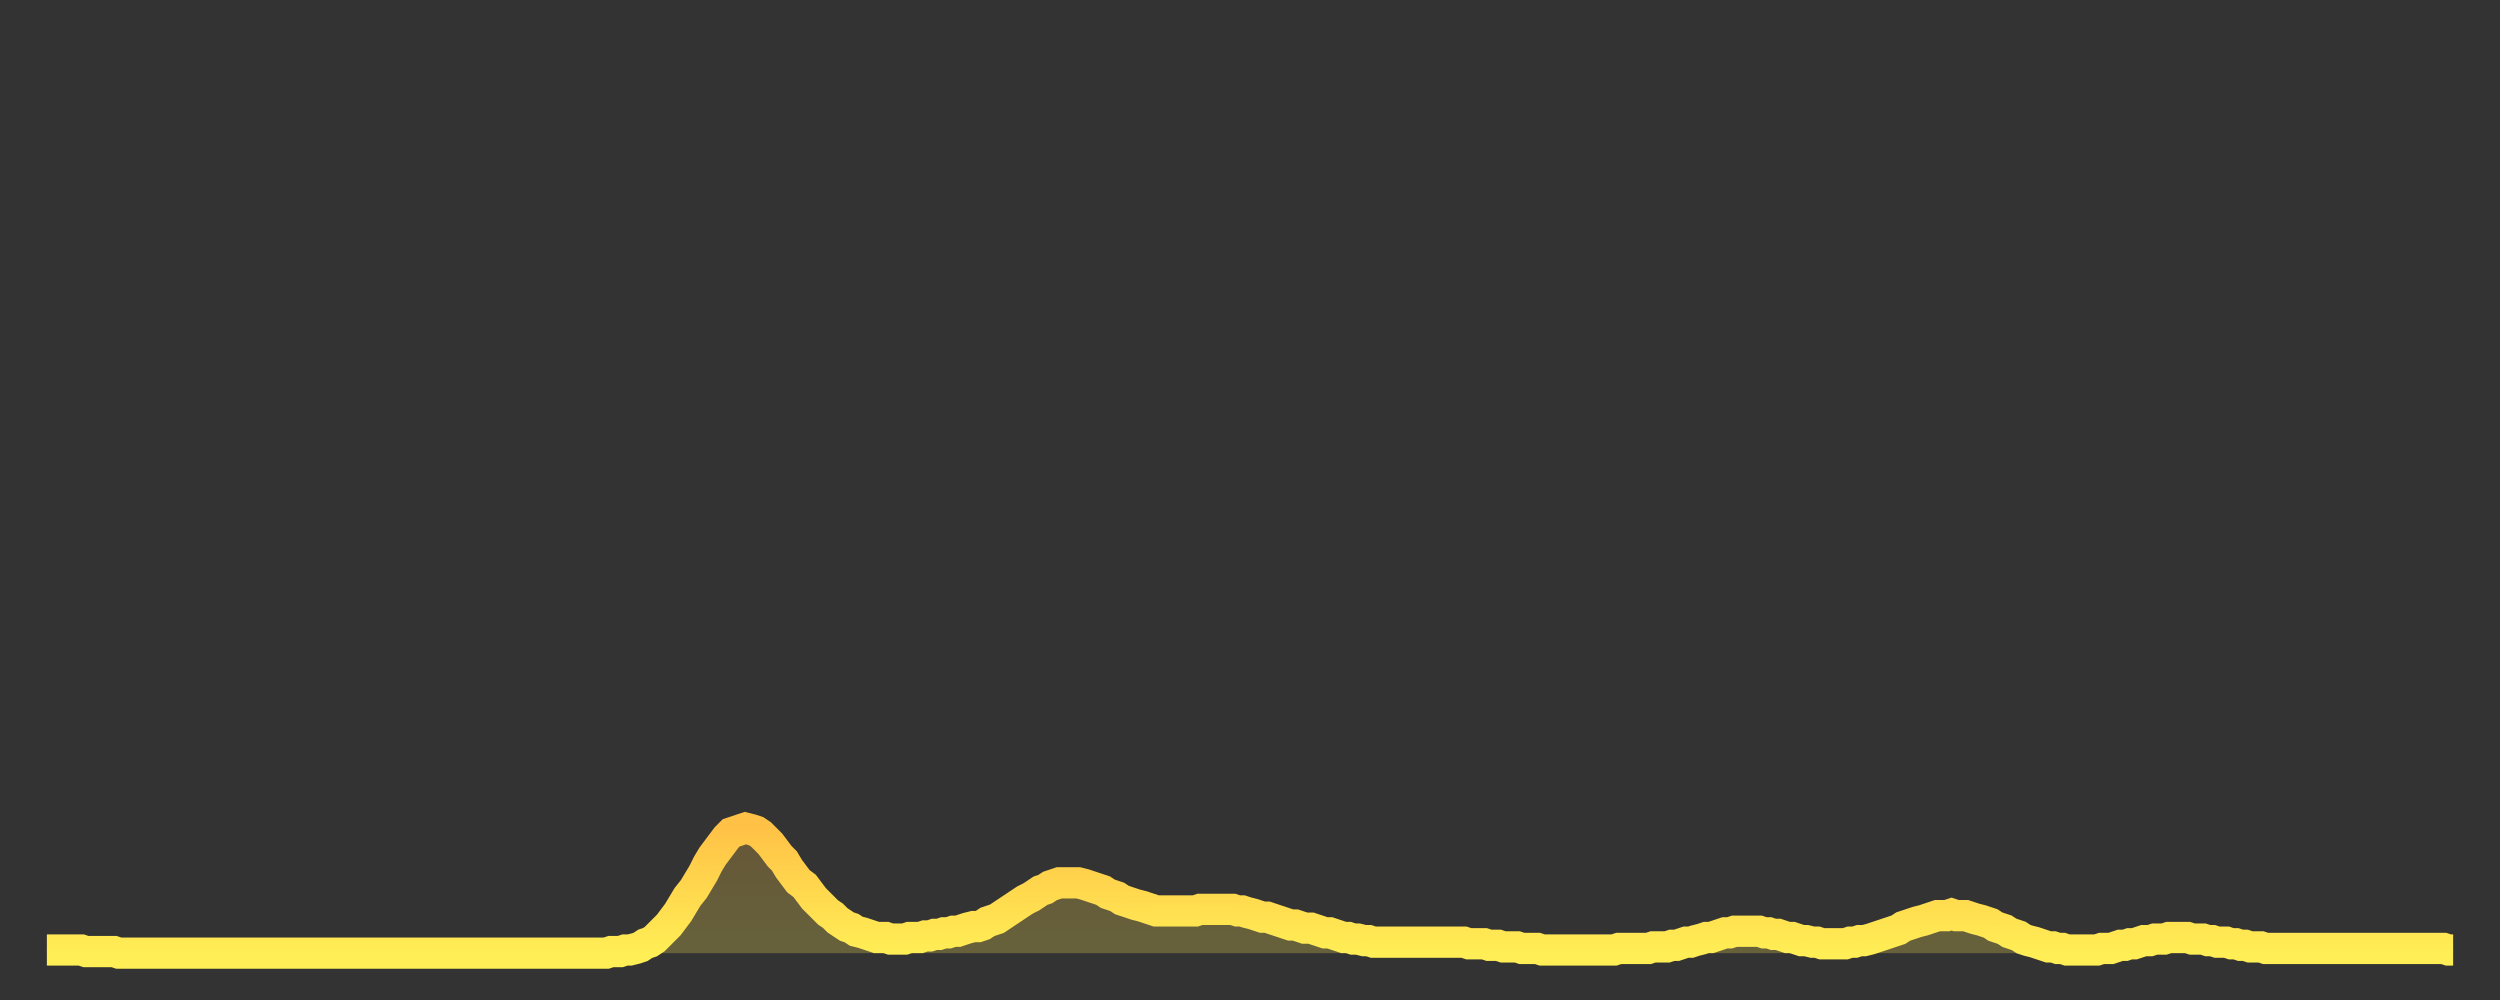 <?xml version="1.0" encoding="utf-8" ?>
<svg baseProfile="full" height="64" version="1.1" width="160" xmlns="http://www.w3.org/2000/svg" xmlns:ev="http://www.w3.org/2001/xml-events" xmlns:xlink="http://www.w3.org/1999/xlink"><rect width="100%" height="100%" fill="#333333" stroke="none"/><defs><linearGradient id="id631354" x1="0" x2="0" y1="0" y2="1"><stop offset="0%" stop-color="#ffc246" /><stop offset="50%" stop-color="#ffd84e" /><stop offset="100%" stop-color="#ffee55" /></linearGradient></defs><g transform="translate(3,3)"><g><path d="M 0.0 57.8 0.3 57.8 0.6 57.8 0.9 57.8 1.2 57.8 1.5 57.8 1.9 57.8 2.2 57.8 2.5 57.9 2.8 57.9 3.1 57.9 3.4 57.9 3.7 57.9 4.0 57.9 4.3 57.9 4.6 58.0 4.9 58.0 5.2 58.0 5.6 58.0 5.9 58.0 6.2 58.0 6.5 58.0 6.8 58.0 7.1 58.0 7.4 58.0 7.7 58.0 8.0 58.0 8.3 58.0 8.6 58.0 8.9 58.0 9.3 58.0 9.6 58.0 9.9 58.0 10.2 58.0 10.5 58.0 10.8 58.0 11.1 58.0 11.4 58.0 11.7 58.0 12.0 58.0 12.3 58.0 12.7 58.0 13.0 58.0 13.3 58.0 13.6 58.0 13.9 58.0 14.2 58.0 14.5 58.0 14.8 58.0 15.1 58.0 15.4 58.0 15.7 58.0 16.0 58.0 16.4 58.0 16.7 58.0 17.0 58.0 17.3 58.0 17.6 58.0 17.9 58.0 18.2 58.0 18.5 58.0 18.8 58.0 19.1 58.0 19.4 58.0 19.8 58.0 20.1 58.0 20.4 58.0 20.7 58.0 21.0 58.0 21.3 58.0 21.6 58.0 21.9 58.0 22.2 58.0 22.5 58.0 22.8 58.0 23.1 58.0 23.5 58.0 23.8 58.0 24.1 58.0 24.4 58.0 24.7 58.0 25.0 58.0 25.3 58.0 25.6 58.0 25.9 58.0 26.2 58.0 26.5 58.0 26.8 58.0 27.2 58.0 27.5 58.0 27.8 58.0 28.1 58.0 28.4 58.0 28.7 58.0 29.0 58.0 29.3 58.0 29.6 58.0 29.9 58.0 30.2 58.0 30.6 58.0 30.9 58.0 31.2 58.0 31.5 58.0 31.8 58.0 32.1 58.0 32.4 58.0 32.7 58.0 33.0 58.0 33.3 58.0 33.6 58.0 33.9 58.0 34.3 58.0 34.6 58.0 34.9 58.0 35.2 58.0 35.5 58.0 35.8 58.0 36.1 57.9 36.4 57.9 36.7 57.9 37.0 57.8 37.3 57.8 37.7 57.7 38.0 57.6 38.3 57.4 38.6 57.3 38.9 57.1 39.2 56.8 39.5 56.5 39.8 56.2 40.1 55.8 40.4 55.4 40.7 54.9 41.0 54.4 41.4 53.9 41.7 53.4 42.0 52.9 42.3 52.3 42.6 51.8 42.9 51.4 43.2 51.0 43.5 50.6 43.8 50.3 44.1 50.2 44.4 50.1 44.7 50.0 45.1 50.1 45.4 50.2 45.7 50.4 46.0 50.7 46.3 51.0 46.6 51.4 46.9 51.8 47.2 52.1 47.5 52.6 47.8 53.0 48.1 53.4 48.5 53.7 48.8 54.1 49.1 54.5 49.4 54.8 49.7 55.1 50.0 55.4 50.3 55.6 50.6 55.9 50.9 56.1 51.2 56.3 51.5 56.4 51.8 56.6 52.2 56.7 52.5 56.8 52.8 56.9 53.1 57.0 53.4 57.0 53.7 57.0 54.0 57.1 54.3 57.1 54.6 57.1 54.9 57.1 55.2 57.0 55.6 57.0 55.9 57.0 56.2 56.9 56.5 56.9 56.8 56.8 57.1 56.8 57.4 56.7 57.7 56.7 58.0 56.6 58.3 56.6 58.6 56.5 58.9 56.4 59.3 56.3 59.6 56.3 59.9 56.2 60.2 56.0 60.5 55.9 60.8 55.8 61.1 55.6 61.4 55.4 61.7 55.2 62.0 55.0 62.3 54.8 62.6 54.6 63.0 54.4 63.3 54.2 63.6 54.0 63.9 53.9 64.2 53.7 64.5 53.6 64.8 53.5 65.1 53.5 65.4 53.5 65.7 53.5 66.0 53.5 66.4 53.6 66.7 53.7 67.0 53.8 67.3 53.9 67.6 54.0 67.9 54.2 68.2 54.3 68.5 54.4 68.8 54.6 69.1 54.7 69.4 54.8 69.7 54.9 70.1 55.0 70.4 55.1 70.7 55.2 71.0 55.3 71.3 55.3 71.6 55.3 71.9 55.3 72.2 55.3 72.5 55.3 72.8 55.3 73.1 55.3 73.5 55.3 73.8 55.2 74.1 55.2 74.4 55.2 74.7 55.2 75.0 55.2 75.3 55.2 75.6 55.2 75.9 55.2 76.2 55.3 76.5 55.3 76.8 55.4 77.2 55.5 77.5 55.6 77.8 55.7 78.1 55.7 78.4 55.8 78.7 55.9 79.0 56.0 79.3 56.1 79.6 56.2 79.9 56.2 80.2 56.3 80.5 56.4 80.9 56.4 81.2 56.5 81.5 56.6 81.8 56.7 82.1 56.7 82.4 56.8 82.7 56.9 83.0 57.0 83.3 57.0 83.6 57.1 83.9 57.1 84.3 57.2 84.6 57.2 84.9 57.3 85.2 57.3 85.5 57.3 85.8 57.3 86.1 57.3 86.4 57.3 86.7 57.3 87.0 57.3 87.3 57.3 87.6 57.3 88.0 57.3 88.3 57.3 88.6 57.3 88.9 57.3 89.2 57.3 89.5 57.3 89.8 57.3 90.1 57.3 90.4 57.3 90.7 57.3 91.0 57.4 91.4 57.4 91.7 57.4 92.0 57.4 92.3 57.5 92.6 57.5 92.9 57.5 93.2 57.6 93.5 57.6 93.8 57.6 94.1 57.6 94.4 57.7 94.7 57.7 95.1 57.7 95.4 57.7 95.7 57.8 96.0 57.8 96.3 57.8 96.6 57.8 96.9 57.8 97.2 57.8 97.5 57.8 97.8 57.8 98.1 57.8 98.4 57.8 98.8 57.8 99.1 57.8 99.4 57.8 99.7 57.8 100.0 57.8 100.3 57.8 100.6 57.7 100.9 57.7 101.2 57.7 101.5 57.7 101.8 57.7 102.2 57.7 102.5 57.7 102.8 57.6 103.1 57.6 103.4 57.6 103.7 57.6 104.0 57.5 104.3 57.5 104.6 57.4 104.9 57.3 105.2 57.3 105.5 57.2 105.9 57.1 106.2 57.0 106.5 57.0 106.8 56.9 107.1 56.8 107.4 56.7 107.7 56.7 108.0 56.6 108.3 56.6 108.6 56.6 108.9 56.6 109.3 56.6 109.6 56.6 109.9 56.7 110.2 56.7 110.5 56.8 110.8 56.8 111.1 56.9 111.4 57.0 111.7 57.0 112.0 57.1 112.3 57.2 112.6 57.2 113.0 57.3 113.3 57.3 113.6 57.4 113.9 57.4 114.2 57.4 114.5 57.4 114.8 57.4 115.1 57.4 115.4 57.3 115.7 57.3 116.0 57.2 116.3 57.2 116.7 57.1 117.0 57.0 117.3 56.9 117.6 56.8 117.9 56.7 118.2 56.6 118.5 56.5 118.8 56.3 119.1 56.2 119.4 56.1 119.7 56.0 120.1 55.9 120.4 55.8 120.7 55.7 121.0 55.6 121.3 55.6 121.6 55.6 121.9 55.5 122.2 55.6 122.5 55.6 122.8 55.6 123.1 55.7 123.4 55.8 123.8 55.9 124.1 56.0 124.4 56.1 124.7 56.3 125.0 56.4 125.3 56.5 125.6 56.7 125.9 56.8 126.2 56.9 126.5 57.1 126.8 57.2 127.2 57.3 127.5 57.4 127.8 57.5 128.1 57.6 128.4 57.6 128.7 57.7 129.0 57.7 129.3 57.8 129.6 57.8 129.9 57.8 130.2 57.8 130.5 57.8 130.9 57.8 131.2 57.8 131.5 57.7 131.8 57.7 132.1 57.7 132.4 57.6 132.7 57.5 133.0 57.5 133.3 57.4 133.6 57.4 133.9 57.3 134.2 57.2 134.6 57.2 134.9 57.1 135.2 57.1 135.5 57.1 135.8 57.0 136.1 57.0 136.4 57.0 136.7 57.0 137.0 57.0 137.3 57.1 137.6 57.1 138.0 57.1 138.3 57.2 138.6 57.2 138.9 57.3 139.2 57.3 139.5 57.3 139.8 57.4 140.1 57.4 140.4 57.5 140.7 57.5 141.0 57.6 141.3 57.6 141.7 57.6 142.0 57.7 142.3 57.7 142.6 57.7 142.9 57.7 143.2 57.7 143.5 57.7 143.8 57.7 144.1 57.7 144.4 57.7 144.7 57.7 145.1 57.7 145.4 57.7 145.7 57.7 146.0 57.7 146.3 57.7 146.6 57.7 146.9 57.7 147.2 57.7 147.5 57.7 147.8 57.7 148.1 57.7 148.4 57.7 148.8 57.7 149.1 57.7 149.4 57.7 149.7 57.7 150.0 57.7 150.3 57.7 150.6 57.7 150.9 57.7 151.2 57.7 151.5 57.7 151.8 57.7 152.1 57.7 152.5 57.7 152.8 57.7 153.1 57.7 153.4 57.7 153.7 57.8 154.0 57.8" fill="none" id="graph-curve" opacity="1" stroke="url(#id631354)" stroke-width="2" /><path d="M 0 58 L 0.0 57.8 0.3 57.8 0.6 57.8 0.9 57.8 1.2 57.8 1.5 57.8 1.9 57.8 2.2 57.8 2.5 57.9 2.8 57.9 3.1 57.9 3.4 57.9 3.7 57.9 4.0 57.9 4.3 57.9 4.6 58.0 4.9 58.0 5.2 58.0 5.6 58.0 5.9 58.0 6.2 58.0 6.5 58.0 6.8 58.0 7.1 58.0 7.4 58.0 7.7 58.0 8.0 58.0 8.3 58.0 8.6 58.0 8.9 58.0 9.3 58.0 9.6 58.0 9.9 58.0 10.2 58.0 10.5 58.0 10.8 58.0 11.1 58.0 11.4 58.0 11.7 58.0 12.0 58.0 12.3 58.0 12.7 58.0 13.0 58.0 13.3 58.0 13.6 58.0 13.9 58.0 14.2 58.0 14.5 58.0 14.8 58.0 15.1 58.0 15.4 58.0 15.7 58.0 16.0 58.0 16.4 58.0 16.7 58.0 17.0 58.0 17.3 58.0 17.6 58.0 17.9 58.0 18.2 58.0 18.5 58.0 18.8 58.0 19.1 58.0 19.4 58.0 19.8 58.0 20.1 58.0 20.4 58.0 20.7 58.0 21.0 58.0 21.3 58.0 21.6 58.0 21.9 58.0 22.2 58.0 22.5 58.0 22.8 58.0 23.1 58.0 23.5 58.0 23.8 58.0 24.1 58.0 24.4 58.0 24.7 58.0 25.0 58.0 25.3 58.0 25.6 58.0 25.9 58.0 26.2 58.0 26.5 58.0 26.8 58.0 27.2 58.0 27.5 58.0 27.8 58.0 28.1 58.0 28.4 58.0 28.7 58.0 29.0 58.0 29.3 58.0 29.6 58.0 29.9 58.0 30.2 58.0 30.6 58.0 30.9 58.0 31.2 58.0 31.5 58.0 31.8 58.0 32.1 58.0 32.4 58.0 32.7 58.0 33.0 58.0 33.3 58.0 33.6 58.0 33.9 58.0 34.3 58.0 34.6 58.0 34.9 58.0 35.2 58.0 35.5 58.0 35.8 58.0 36.1 57.9 36.4 57.9 36.7 57.9 37.0 57.8 37.3 57.8 37.7 57.7 38.0 57.6 38.3 57.4 38.6 57.3 38.9 57.1 39.2 56.8 39.5 56.5 39.8 56.2 40.1 55.8 40.4 55.4 40.7 54.9 41.0 54.4 41.4 53.9 41.7 53.4 42.0 52.9 42.3 52.3 42.6 51.8 42.9 51.4 43.2 51.0 43.5 50.6 43.8 50.3 44.1 50.2 44.4 50.1 44.7 50.0 45.1 50.1 45.4 50.2 45.7 50.4 46.0 50.7 46.3 51.0 46.6 51.4 46.9 51.8 47.2 52.1 47.5 52.6 47.8 53.0 48.1 53.4 48.5 53.7 48.8 54.1 49.1 54.5 49.4 54.8 49.7 55.1 50.0 55.4 50.3 55.6 50.6 55.9 50.9 56.1 51.2 56.3 51.5 56.4 51.8 56.6 52.2 56.7 52.5 56.8 52.8 56.9 53.1 57.0 53.4 57.0 53.7 57.0 54.0 57.1 54.3 57.1 54.6 57.1 54.9 57.1 55.2 57.0 55.6 57.0 55.9 57.0 56.2 56.9 56.5 56.9 56.8 56.8 57.1 56.8 57.4 56.7 57.7 56.7 58.0 56.6 58.3 56.6 58.6 56.5 58.9 56.4 59.3 56.3 59.6 56.3 59.9 56.2 60.2 56.0 60.5 55.9 60.8 55.8 61.1 55.6 61.4 55.4 61.7 55.2 62.0 55.0 62.3 54.8 62.6 54.6 63.0 54.4 63.3 54.2 63.6 54.0 63.9 53.9 64.2 53.7 64.5 53.6 64.8 53.5 65.1 53.5 65.4 53.5 65.7 53.5 66.0 53.5 66.4 53.6 66.7 53.7 67.0 53.8 67.3 53.9 67.6 54.0 67.9 54.2 68.2 54.3 68.5 54.4 68.8 54.6 69.1 54.7 69.4 54.8 69.7 54.9 70.1 55.0 70.4 55.1 70.7 55.2 71.0 55.3 71.3 55.3 71.6 55.3 71.9 55.3 72.2 55.3 72.5 55.3 72.8 55.3 73.1 55.3 73.5 55.3 73.8 55.2 74.1 55.2 74.4 55.2 74.7 55.2 75.0 55.2 75.3 55.2 75.6 55.2 75.9 55.2 76.2 55.3 76.5 55.3 76.8 55.4 77.2 55.5 77.5 55.6 77.8 55.7 78.1 55.7 78.4 55.8 78.7 55.9 79.0 56.0 79.3 56.1 79.6 56.2 79.9 56.2 80.2 56.3 80.5 56.4 80.9 56.4 81.2 56.5 81.5 56.6 81.8 56.7 82.1 56.7 82.4 56.8 82.7 56.9 83.0 57.0 83.3 57.0 83.6 57.1 83.9 57.1 84.3 57.2 84.6 57.2 84.9 57.3 85.2 57.3 85.5 57.3 85.8 57.3 86.1 57.3 86.4 57.3 86.7 57.3 87.0 57.3 87.3 57.3 87.6 57.3 88.0 57.3 88.3 57.3 88.6 57.3 88.9 57.3 89.2 57.3 89.5 57.3 89.8 57.3 90.1 57.3 90.4 57.3 90.7 57.3 91.0 57.4 91.4 57.4 91.7 57.4 92.0 57.4 92.3 57.5 92.6 57.5 92.9 57.5 93.2 57.6 93.5 57.6 93.8 57.6 94.1 57.6 94.4 57.7 94.7 57.7 95.1 57.7 95.4 57.7 95.7 57.8 96.0 57.8 96.3 57.8 96.6 57.8 96.9 57.8 97.2 57.8 97.5 57.8 97.8 57.8 98.1 57.8 98.4 57.8 98.8 57.8 99.1 57.8 99.4 57.8 99.7 57.8 100.0 57.8 100.3 57.8 100.6 57.7 100.9 57.7 101.2 57.7 101.5 57.7 101.8 57.7 102.2 57.7 102.5 57.7 102.8 57.6 103.1 57.6 103.4 57.6 103.7 57.6 104.0 57.5 104.3 57.5 104.6 57.4 104.9 57.3 105.2 57.3 105.5 57.2 105.9 57.1 106.2 57.0 106.5 57.0 106.8 56.9 107.1 56.8 107.4 56.7 107.7 56.7 108.0 56.6 108.3 56.6 108.6 56.6 108.9 56.6 109.3 56.6 109.6 56.6 109.9 56.7 110.2 56.7 110.5 56.8 110.8 56.8 111.1 56.9 111.4 57.0 111.7 57.0 112.0 57.1 112.3 57.2 112.6 57.2 113.0 57.3 113.3 57.3 113.6 57.4 113.9 57.4 114.2 57.4 114.5 57.4 114.8 57.4 115.1 57.4 115.4 57.3 115.7 57.3 116.0 57.2 116.3 57.2 116.7 57.1 117.0 57.0 117.3 56.9 117.6 56.8 117.9 56.7 118.2 56.6 118.5 56.5 118.8 56.3 119.1 56.2 119.4 56.1 119.7 56.0 120.1 55.9 120.4 55.8 120.7 55.7 121.0 55.6 121.3 55.6 121.6 55.6 121.9 55.5 122.2 55.6 122.5 55.6 122.8 55.6 123.1 55.7 123.4 55.8 123.8 55.9 124.1 56.0 124.4 56.1 124.7 56.3 125.0 56.4 125.3 56.5 125.6 56.7 125.9 56.8 126.2 56.9 126.5 57.1 126.8 57.2 127.2 57.3 127.5 57.4 127.8 57.5 128.1 57.6 128.4 57.6 128.7 57.7 129.0 57.7 129.3 57.8 129.6 57.8 129.9 57.8 130.2 57.8 130.5 57.8 130.9 57.8 131.2 57.8 131.5 57.7 131.8 57.7 132.1 57.7 132.4 57.6 132.7 57.5 133.0 57.5 133.3 57.4 133.6 57.4 133.9 57.3 134.2 57.2 134.6 57.2 134.9 57.1 135.2 57.1 135.5 57.1 135.8 57.0 136.1 57.0 136.4 57.0 136.7 57.0 137.0 57.0 137.3 57.1 137.6 57.1 138.0 57.1 138.3 57.2 138.6 57.2 138.9 57.3 139.2 57.3 139.5 57.3 139.8 57.4 140.1 57.4 140.4 57.5 140.7 57.5 141.0 57.6 141.3 57.6 141.7 57.6 142.0 57.7 142.3 57.7 142.6 57.7 142.9 57.7 143.2 57.7 143.5 57.7 143.8 57.7 144.1 57.7 144.4 57.7 144.7 57.7 145.1 57.7 145.4 57.7 145.7 57.7 146.0 57.7 146.3 57.7 146.6 57.7 146.9 57.7 147.2 57.7 147.5 57.7 147.8 57.7 148.1 57.7 148.4 57.7 148.8 57.7 149.1 57.7 149.4 57.7 149.7 57.7 150.0 57.7 150.3 57.7 150.6 57.7 150.9 57.7 151.2 57.7 151.5 57.7 151.8 57.7 152.1 57.7 152.5 57.7 152.8 57.7 153.1 57.7 153.4 57.7 153.7 57.8 154.0 57.8 154 58" fill="url(#id631354)" fill-opacity=".25" id="graph-shadow" /></g></g></svg>